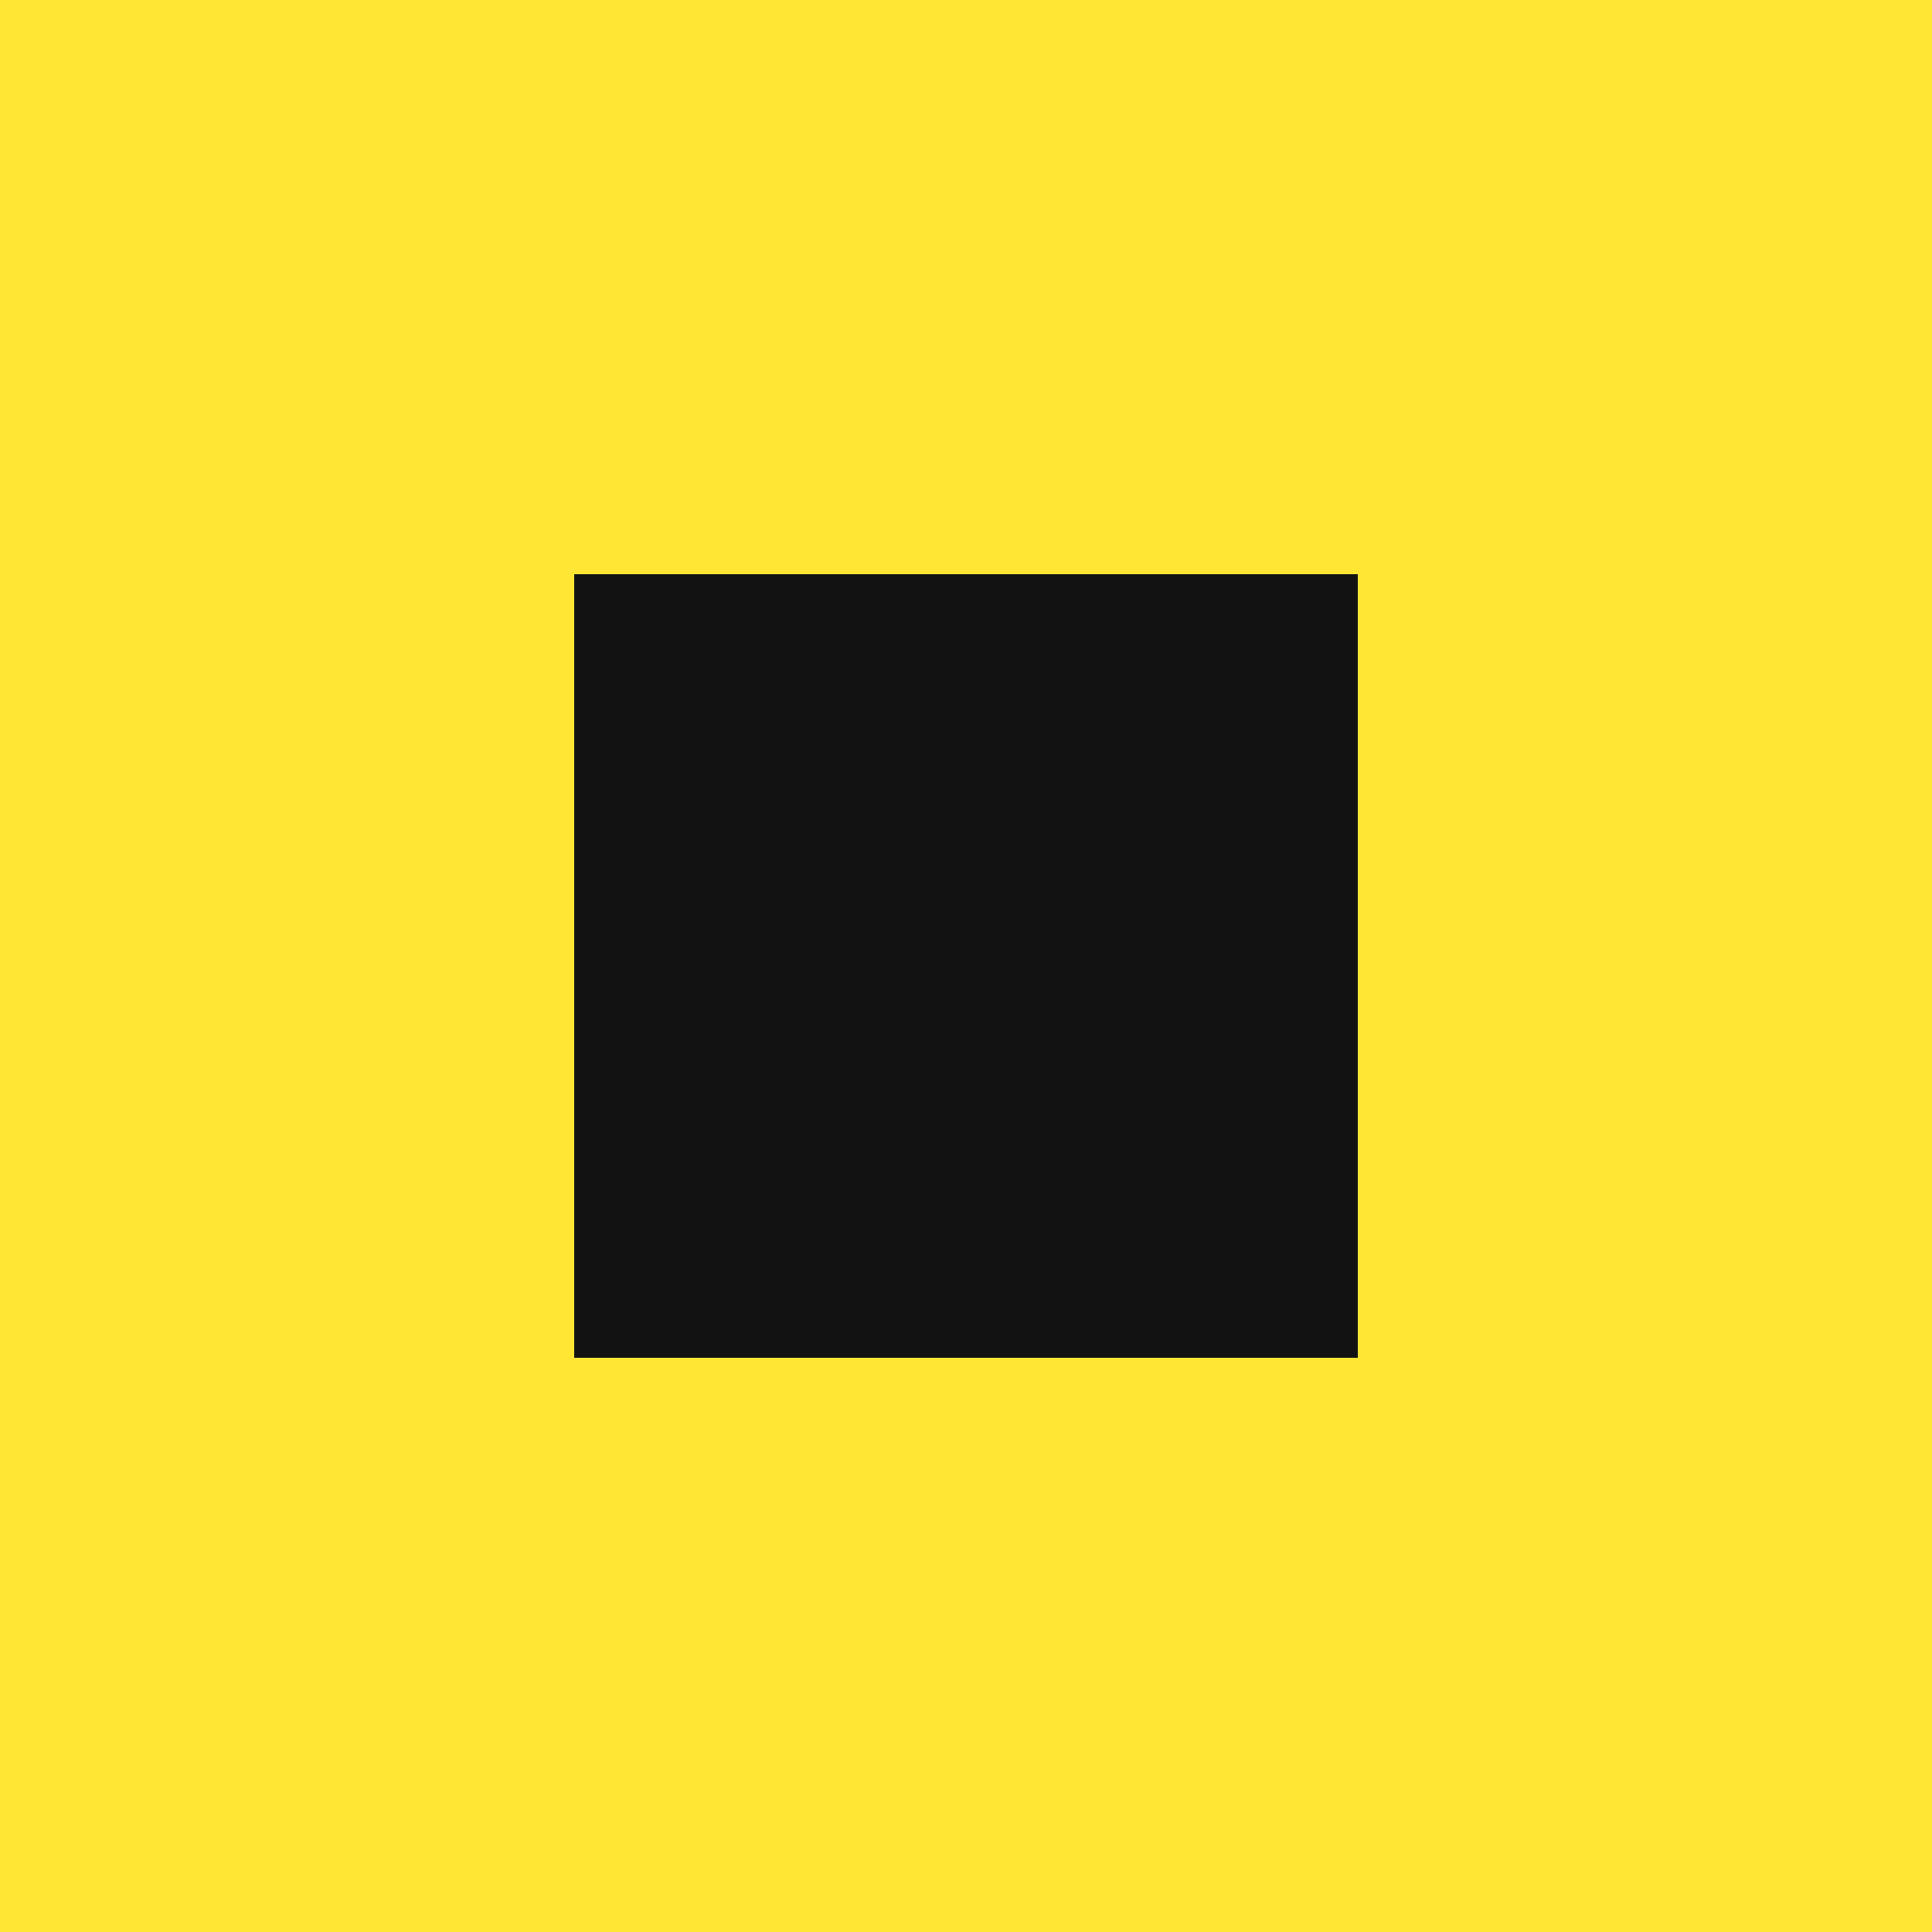 <svg xmlns="http://www.w3.org/2000/svg" width="50" height="50" viewBox="0 0 50 50"><g transform="translate(-674 -4045)"><path d="M0,0H42.666V42.666H0Z" transform="translate(677.667 4048.667)" fill="#121212"/><g transform="translate(674 4045)"><path d="M50,0H0V50H50ZM35.138,35.138H14.862V14.862H35.138Z" fill="#ffe534"/></g></g></svg>